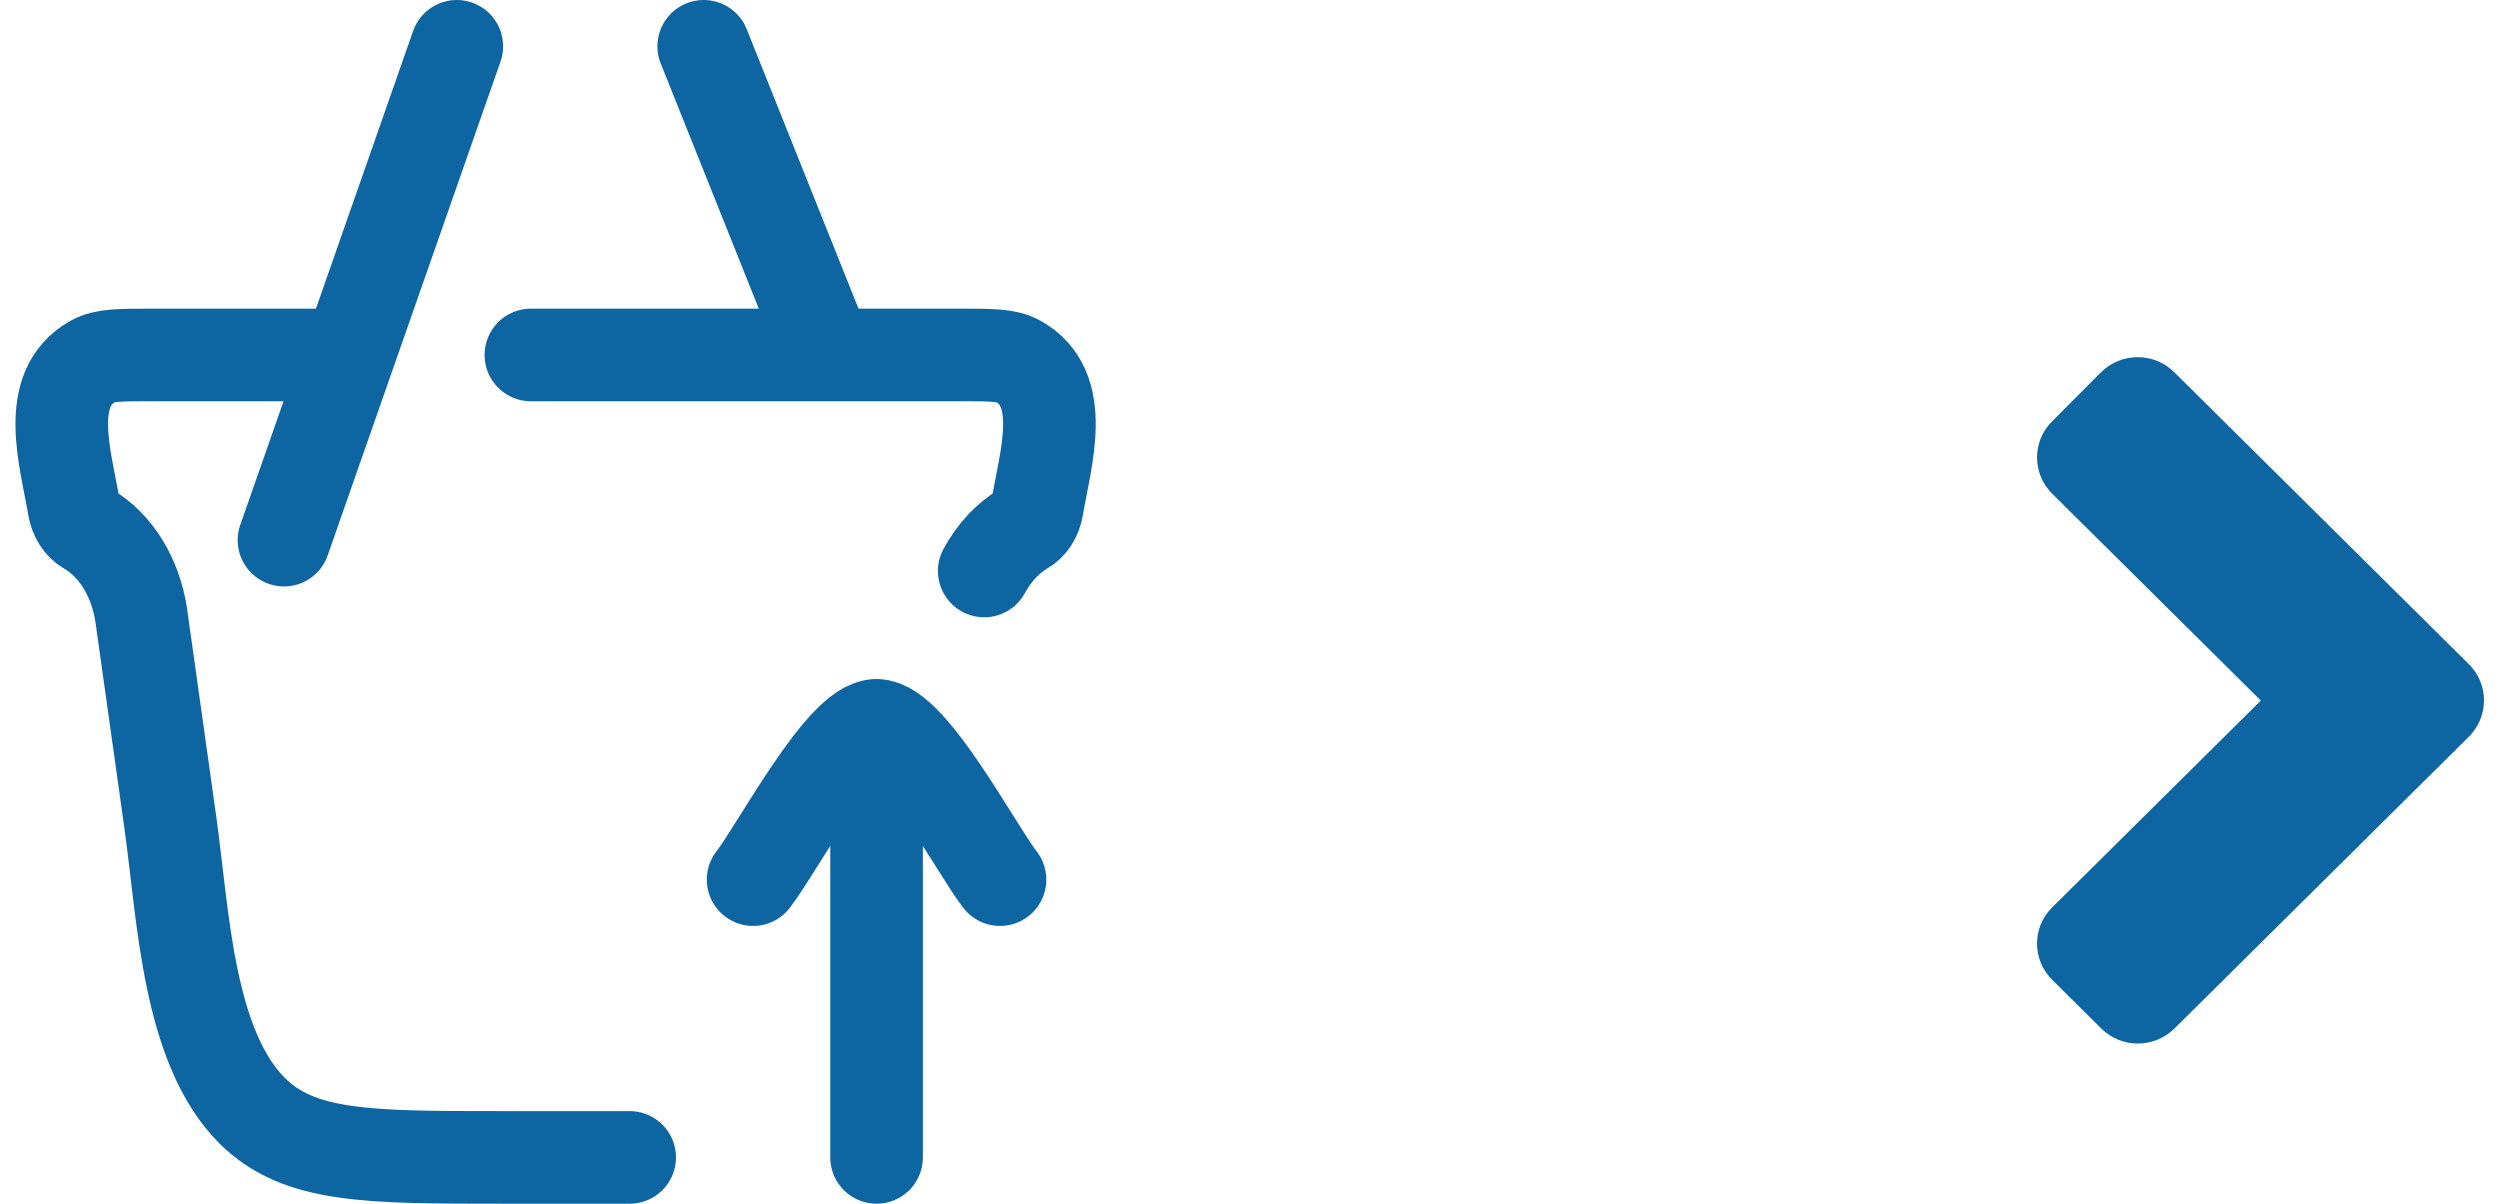 <svg width="54" height="26" viewBox="0 0 54 26" fill="none" xmlns="http://www.w3.org/2000/svg">
<path d="M11.467 7.667H20.743C21.409 7.667 21.742 7.667 21.986 7.8C23.066 8.396 22.584 9.893 22.402 10.971C22.385 11.068 22.351 11.159 22.3 11.237C22.25 11.314 22.187 11.376 22.114 11.417C21.769 11.621 21.473 11.938 21.259 12.333M7.201 7.667H3.259C2.592 7.667 2.259 7.667 2.015 7.8C0.936 8.396 1.418 9.893 1.599 10.971C1.617 11.068 1.652 11.158 1.702 11.236C1.752 11.313 1.815 11.375 1.887 11.417C2.186 11.59 2.448 11.849 2.65 12.174C2.852 12.499 2.989 12.879 3.05 13.284L3.682 17.784C3.959 19.764 4.055 22.592 5.442 23.987C6.461 25 7.927 25 10.861 25H13.601M16.267 19C16.791 18.325 18.187 15.667 18.934 15.667M18.934 15.667C19.68 15.667 21.076 18.325 21.6 19M18.934 15.667V25M6.134 11.667L9.867 1M15.2 1L17.867 7.667" stroke="#0D65A1" stroke-width="2" stroke-linecap="round" stroke-linejoin="round"/>
<path d="M53.325 15.915L46.97 22.214C46.531 22.649 45.82 22.649 45.386 22.214L44.33 21.167C43.89 20.732 43.89 20.028 44.33 19.597L48.834 15.132L44.33 10.667C43.89 10.232 43.89 9.528 44.33 9.097L45.381 8.041C45.82 7.606 46.531 7.606 46.965 8.041L53.321 14.34C53.765 14.775 53.765 15.479 53.325 15.915Z" fill="#0D65A1"/>
</svg>
